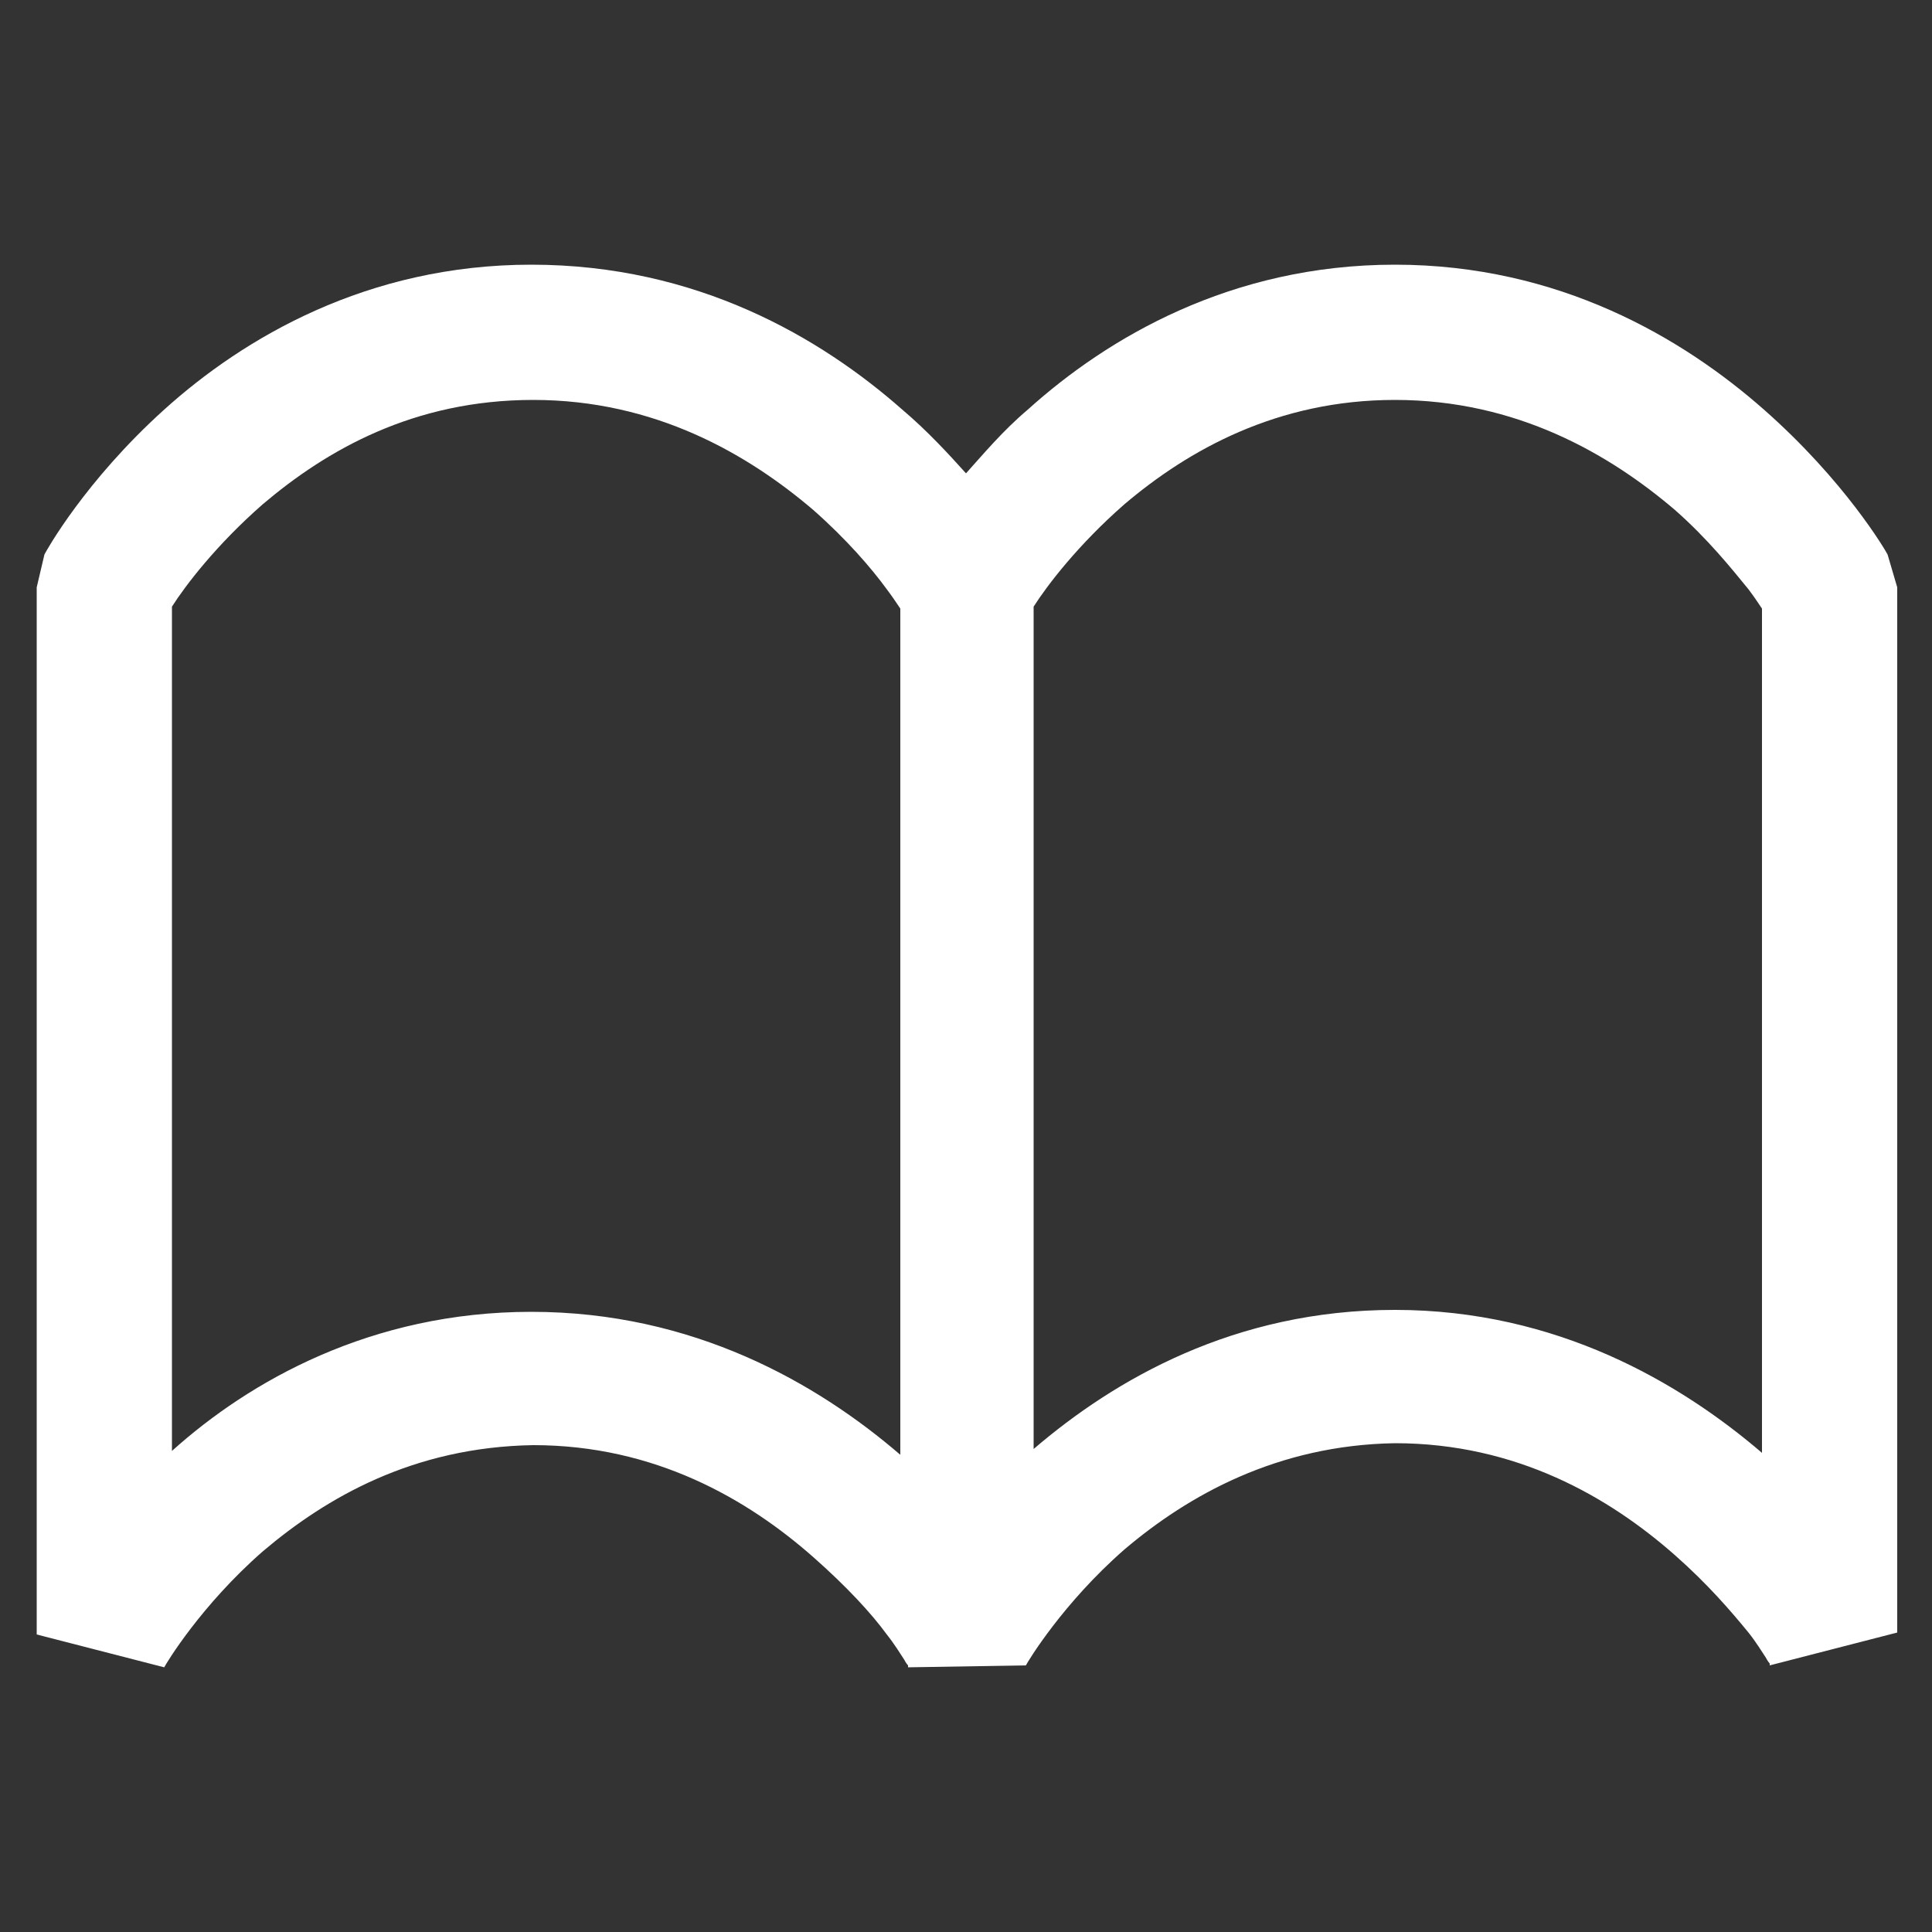 <?xml version="1.0" encoding="utf-8"?>
<!-- Generator: Adobe Illustrator 21.1.0, SVG Export Plug-In . SVG Version: 6.00 Build 0)  -->
<!DOCTYPE svg PUBLIC "-//W3C//DTD SVG 1.1//EN" "http://www.w3.org/Graphics/SVG/1.1/DTD/svg11.dtd">
<svg version="1.1" id="book" xmlns="http://www.w3.org/2000/svg" xmlns:xlink="http://www.w3.org/1999/xlink" x="0px" y="0px"
	 viewBox="0 0 100 100" style="enable-background:new 0 0 100 100;" xml:space="preserve">
<rect x="0" y="0" width="100" height="100" fill="#333333" stroke="none"/>
<style type="text/css">
	.st0{fill:#FFFFFF;}
</style>
<path class="st0" d="M91.2,75.2c-4.2-3.6-10.6-7.4-19-7.4c-8.3,0-14.5,3.6-18.7,7.2V31.4c0.7-1.1,2.3-3.2,4.7-5.3
	c3.3-2.8,7.9-5.4,14-5.4c6.3,0,11.1,2.8,14.5,5.7c1.7,1.5,2.9,3,3.8,4.1c0.3,0.4,0.5,0.7,0.7,1V75.2z M27.5,67.9L27.5,67.9
	c-8.3,0-14.6,3.6-18.6,7.2V31.4c0.7-1.1,2.3-3.2,4.7-5.3c3.3-2.8,7.8-5.4,14-5.4c6.3,0,11.1,2.8,14.5,5.7c1.7,1.5,3,3,3.8,4.1
	c0.3,0.4,0.5,0.7,0.7,1v43.8C42.3,71.6,35.9,67.9,27.5,67.9 M97.7,28.7c-0.1-0.2-2.2-3.8-6.4-7.5c-4.2-3.7-10.6-7.5-19.1-7.5
	c-8.5,0-14.9,3.8-19,7.5c-1.3,1.1-2.3,2.3-3.2,3.3c-0.9-1-2-2.2-3.3-3.3c-4.2-3.7-10.6-7.5-19.2-7.5c-8.5,0-14.9,3.8-19,7.5
	c-4.1,3.7-6.1,7.3-6.2,7.5l-0.4,1.7v54.2l6.6,1.7l0,0c0.1-0.2,1.9-3.2,5.1-6c3.3-2.8,7.8-5.4,14-5.5c6.3,0,11.1,2.8,14.5,5.8
	c1.7,1.5,3,2.9,3.8,4c0.4,0.5,0.7,1,0.9,1.3c0.1,0.2,0.2,0.3,0.2,0.3c0,0,0,0.1,0,0.1h0l6.1-0.1l0,0v0c0.1-0.2,1.9-3.2,5.1-6
	c3.3-2.8,7.9-5.4,14-5.5c6.3,0,11.1,2.8,14.5,5.8c1.7,1.5,2.9,2.9,3.8,4c0.4,0.5,0.7,1,0.9,1.3c0.1,0.2,0.2,0.3,0.2,0.3
	c0,0,0,0.1,0,0.1h0l6.6-1.7V30.4L97.7,28.7z"/>
</svg>
